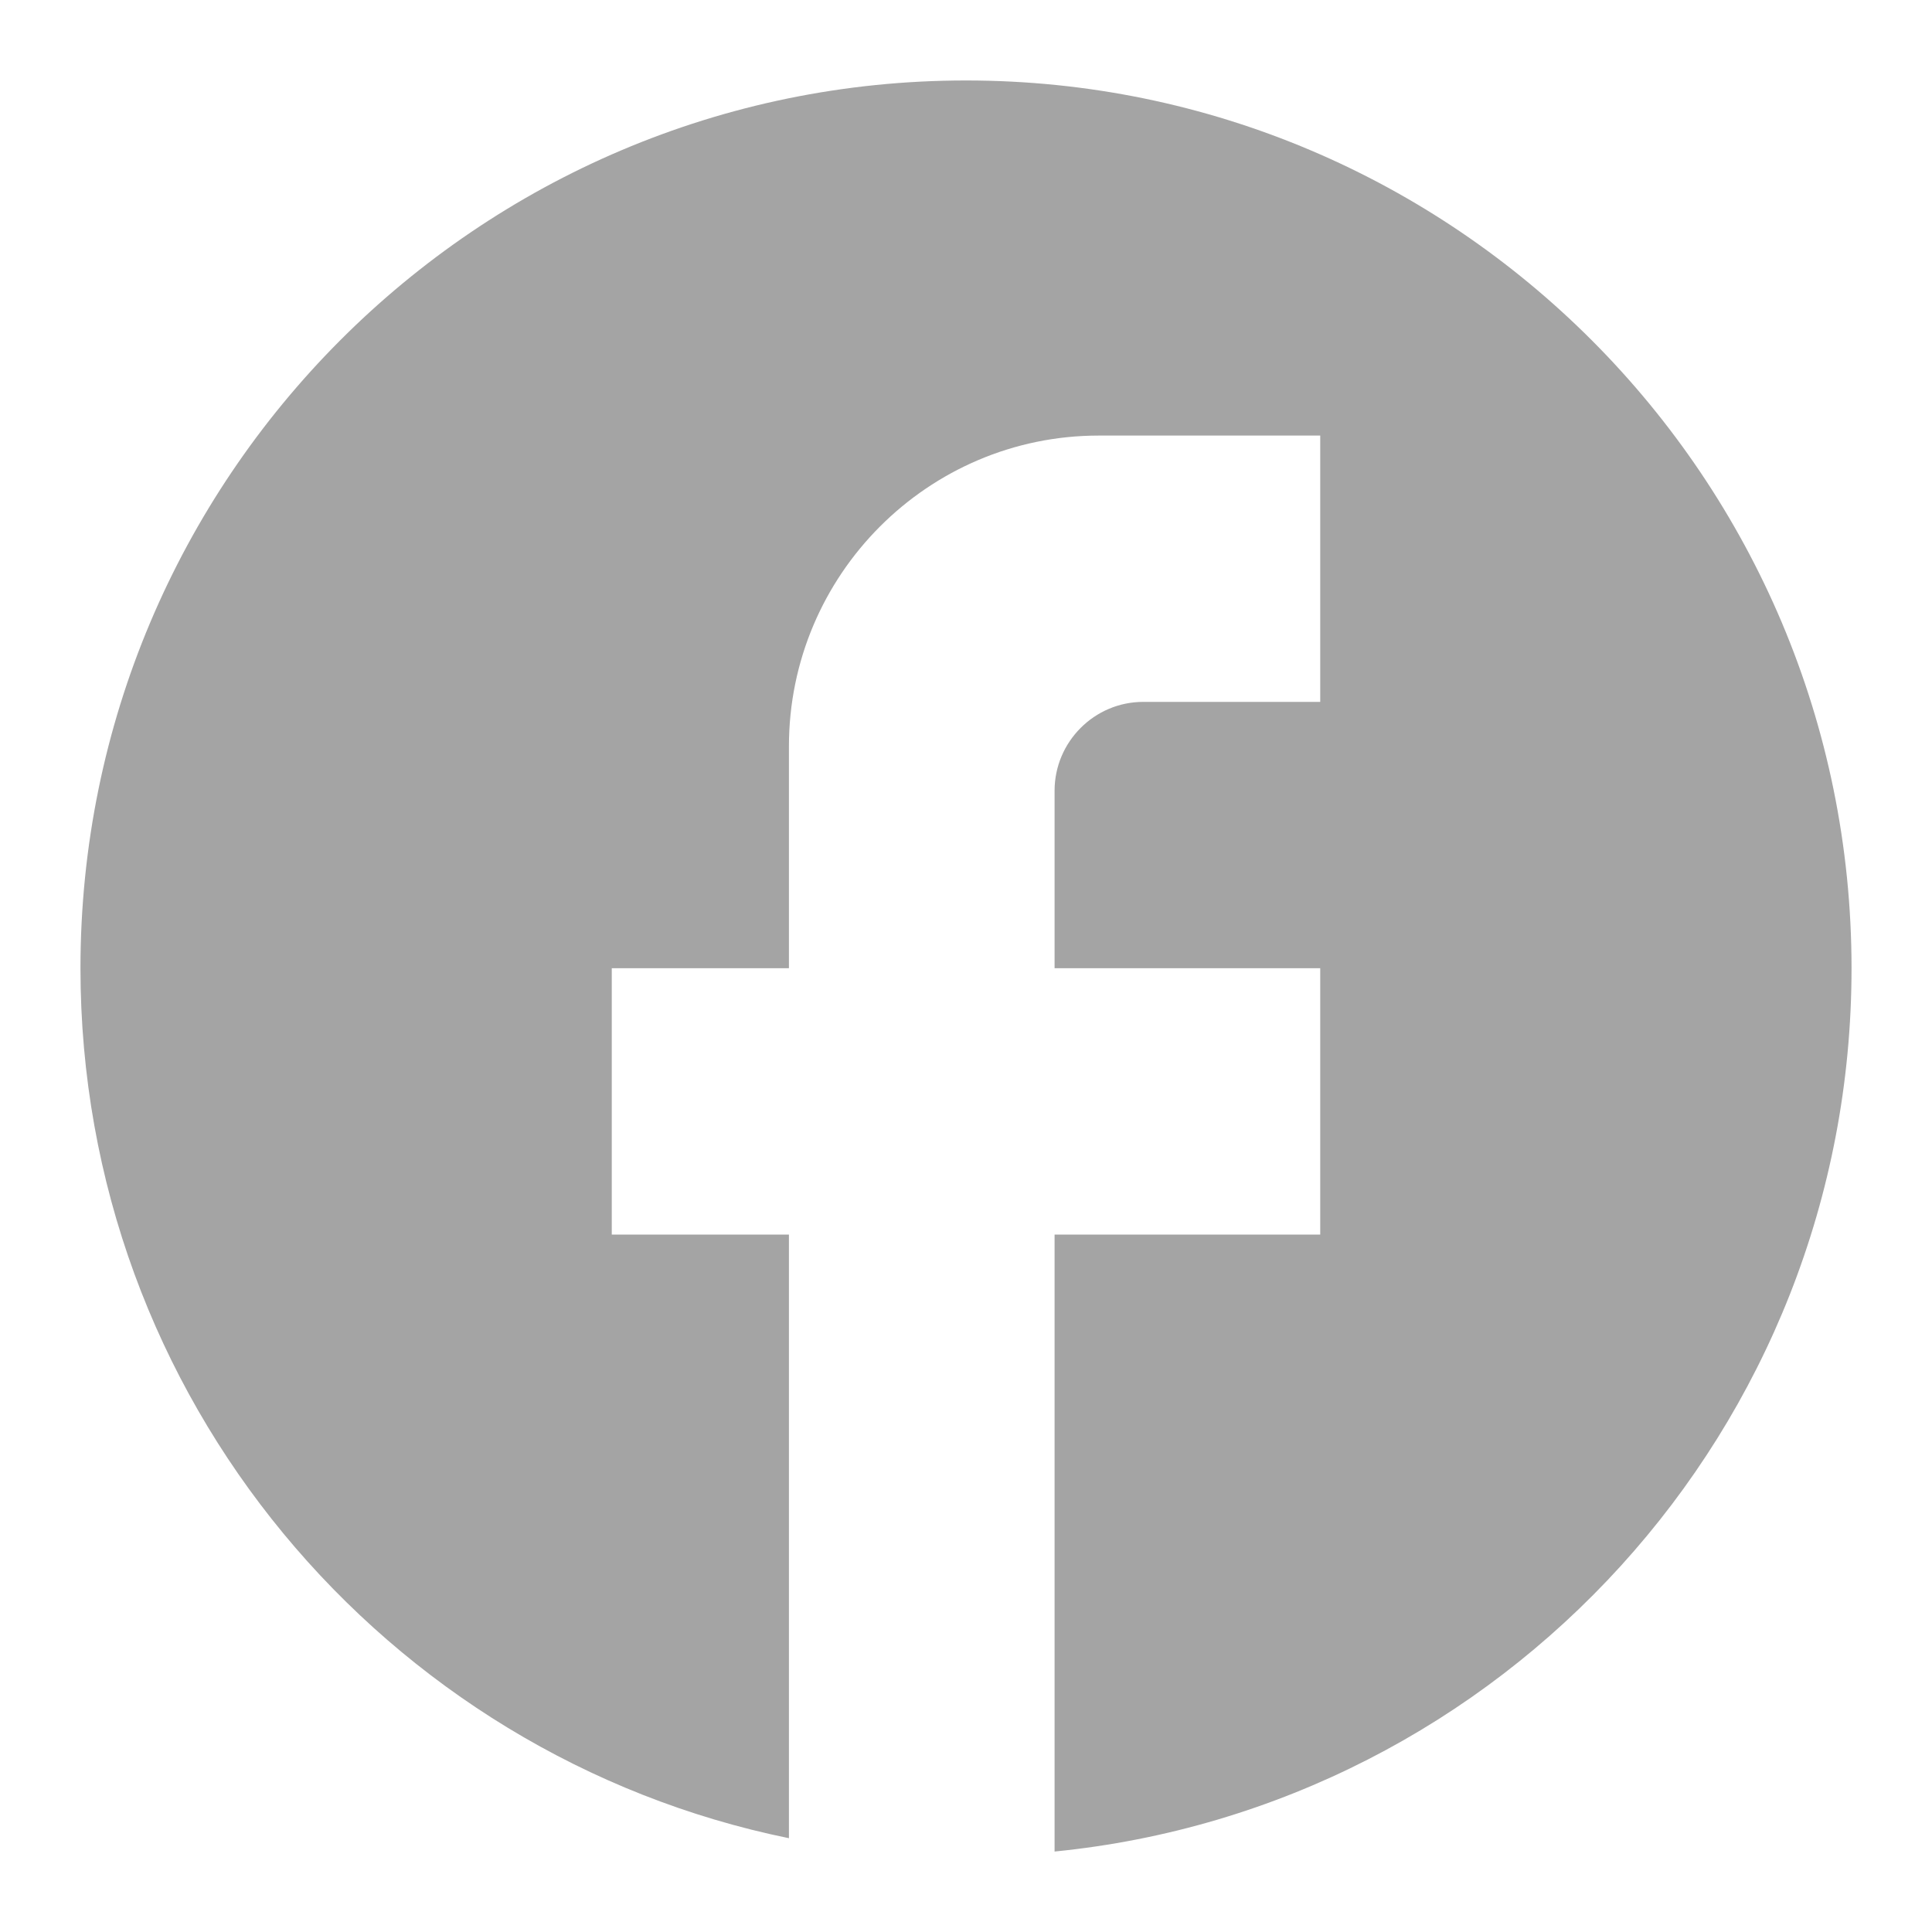 <svg width="20" height="20" viewBox="0 0 20 20" fill="none" xmlns="http://www.w3.org/2000/svg">
<g clip-path="url(#clip0_80_279)">
<path d="M19.167 10.023C19.167 4.95 15.06 0.833 10 0.833C4.94 0.833 0.833 4.95 0.833 10.023C0.833 14.471 3.987 18.174 8.167 19.029V12.78H6.333V10.023H8.167V7.726C8.167 5.952 9.606 4.509 11.375 4.509H13.667V7.266H11.834C11.329 7.266 10.917 7.68 10.917 8.185V10.023H13.667V12.78H10.917V19.167C15.546 18.707 19.167 14.792 19.167 10.023Z" fill="#A4A4A4"/>
</g>
<defs>
<clipPath id="clip0_80_279">
<rect width="20" height="20" fill="white"/>
</clipPath>
</defs>
</svg>
